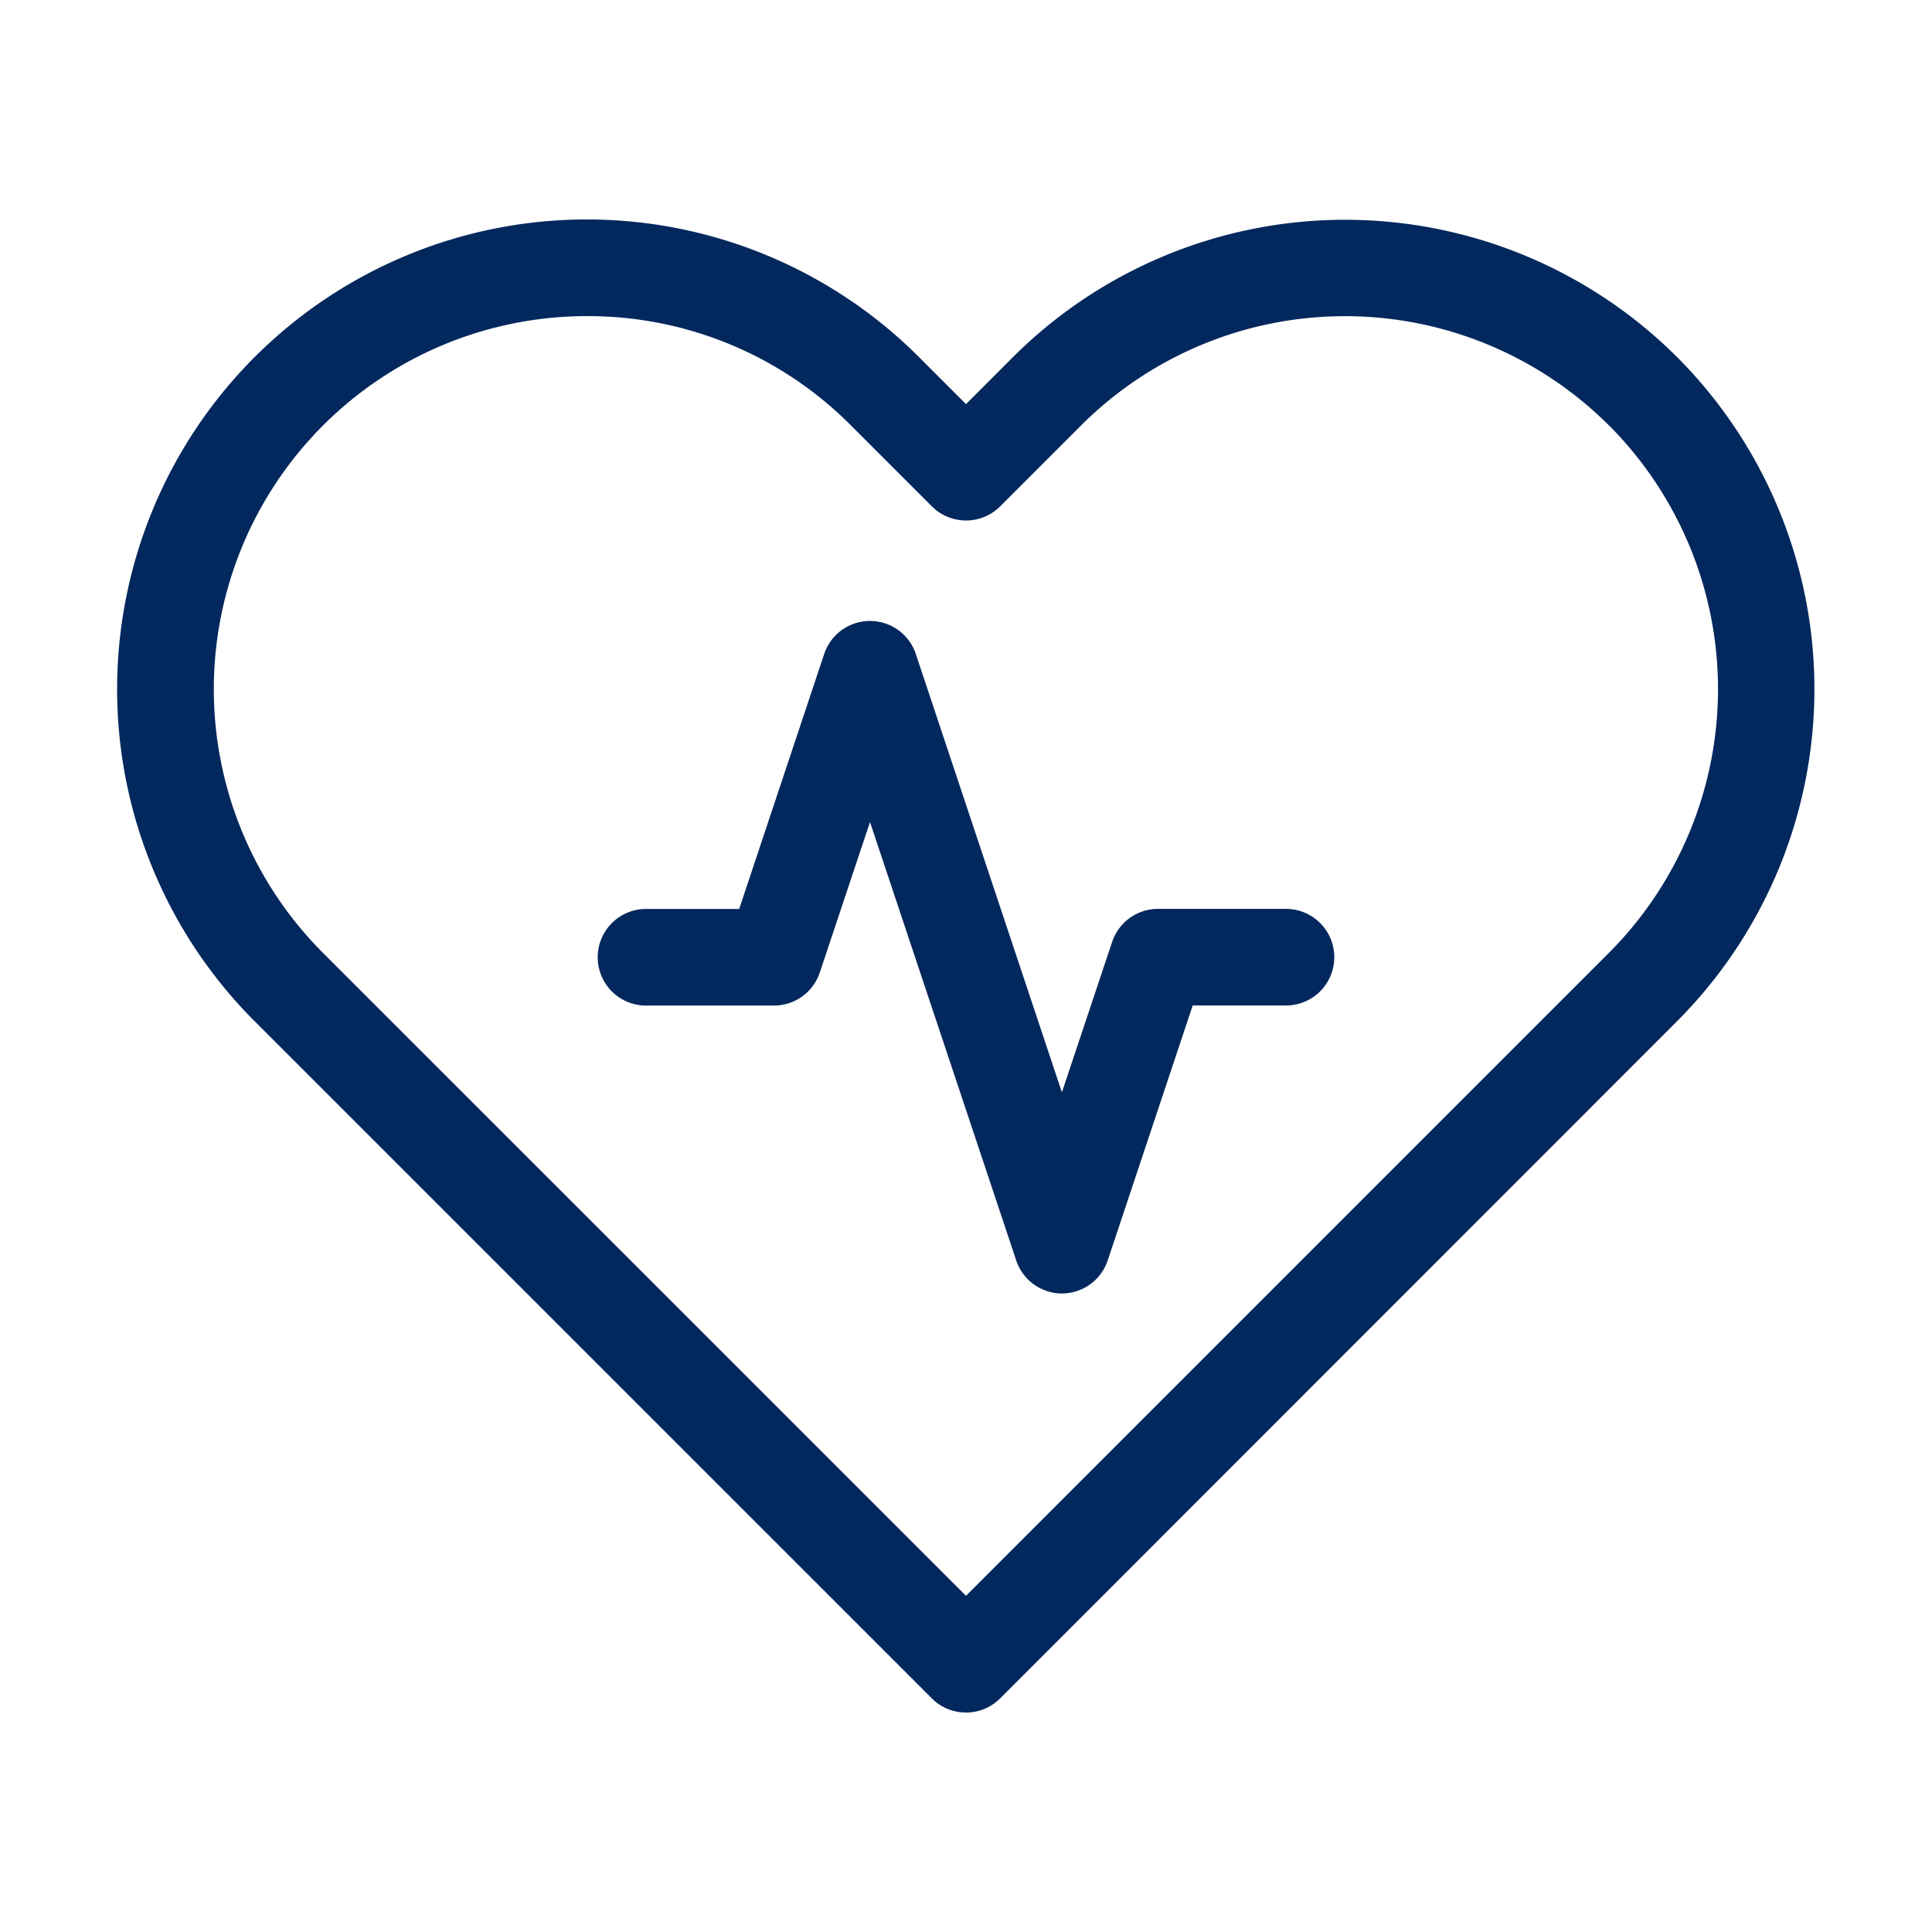 <svg xmlns="http://www.w3.org/2000/svg" width="48" height="48" fill="none"><path fill="#02285D" d="M24 42.547a1.197 1.197 0 0 1-.849-.351L6.328 25.374A11.669 11.669 0 1 1 22.831 8.87L24 10.04l1.167-1.168a11.681 11.681 0 0 1 16.5 0 11.68 11.68 0 0 1 0 16.499l-16.82 16.826a1.198 1.198 0 0 1-.848.351ZM14.58 7.854a9.269 9.269 0 0 0-6.554 15.822L24 39.648l15.974-15.975a9.278 9.278 0 0 0 0-13.105l-.006-.004a9.277 9.277 0 0 0-13.103 0l-2.016 2.016a1.2 1.2 0 0 1-1.697 0l-2.016-2.016a9.205 9.205 0 0 0-6.556-2.71Z"/><path fill="#02285D" d="M26.384 32.136a1.2 1.2 0 0 1-1.136-.82l-3.633-10.892-1.248 3.739a1.2 1.2 0 0 1-1.138.82H16.05a1.2 1.2 0 0 1 0-2.4h2.315l2.112-6.336a1.2 1.2 0 0 1 2.276 0l3.63 10.892 1.248-3.738a1.2 1.2 0 0 1 1.14-.82h3.179a1.2 1.2 0 1 1 0 2.4h-2.318l-2.112 6.335a1.201 1.201 0 0 1-1.137.82Z"/></svg>